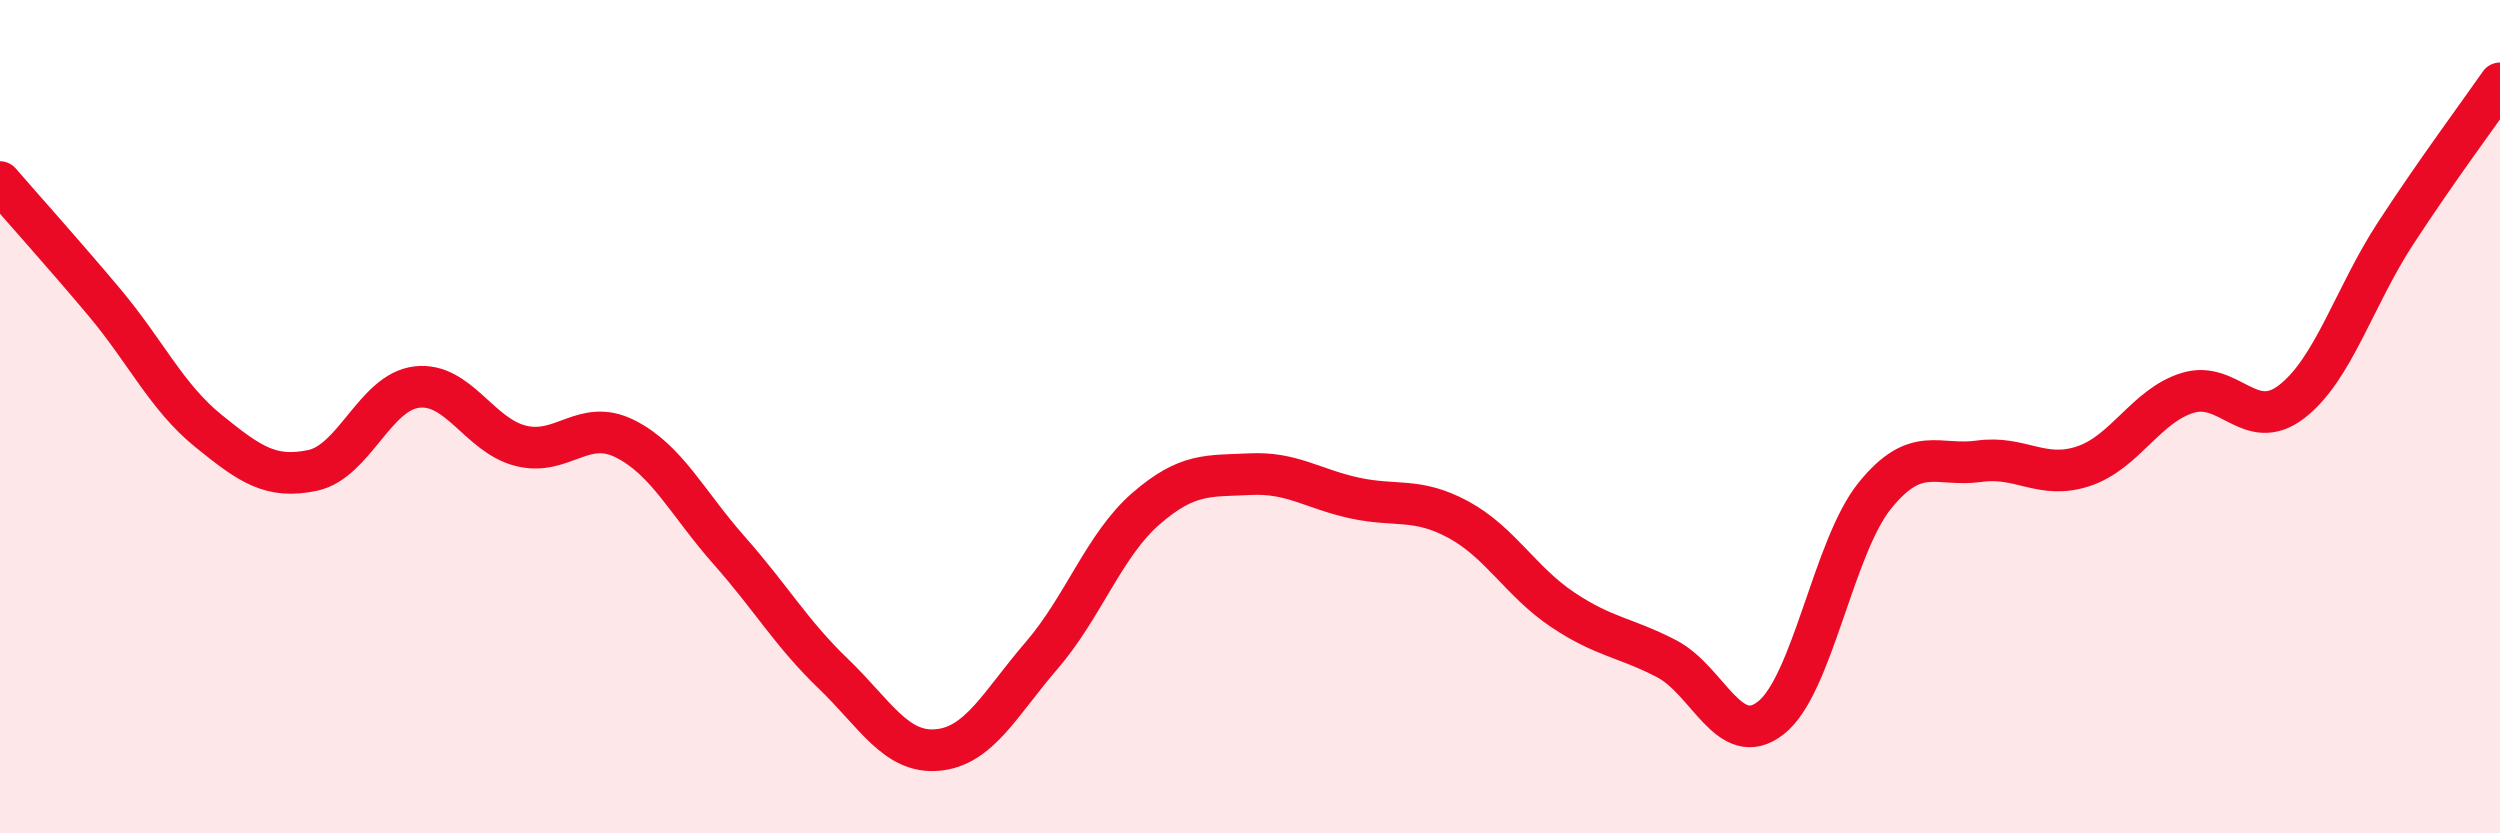 
    <svg width="60" height="20" viewBox="0 0 60 20" xmlns="http://www.w3.org/2000/svg">
      <path
        d="M 0,4.37 C 0.5,4.95 1.5,6.06 2.5,7.25 C 3.5,8.44 4,9.53 5,10.34 C 6,11.15 6.5,11.5 7.5,11.29 C 8.5,11.08 9,9.41 10,9.29 C 11,9.17 11.5,10.45 12.5,10.7 C 13.5,10.95 14,10.03 15,10.53 C 16,11.03 16.5,12.08 17.5,13.21 C 18.5,14.34 19,15.21 20,16.17 C 21,17.13 21.5,18.09 22.5,18 C 23.5,17.91 24,16.89 25,15.73 C 26,14.57 26.5,13.08 27.5,12.21 C 28.5,11.34 29,11.43 30,11.38 C 31,11.33 31.5,11.73 32.5,11.95 C 33.5,12.17 34,11.93 35,12.47 C 36,13.01 36.5,13.96 37.5,14.63 C 38.5,15.3 39,15.29 40,15.81 C 41,16.33 41.5,18.01 42.5,17.23 C 43.5,16.45 44,13.12 45,11.89 C 46,10.66 46.5,11.21 47.5,11.07 C 48.5,10.93 49,11.52 50,11.19 C 51,10.86 51.5,9.74 52.5,9.43 C 53.5,9.12 54,10.41 55,9.64 C 56,8.87 56.5,7.12 57.5,5.59 C 58.5,4.06 59.5,2.72 60,2L60 20L0 20Z"
        fill="#EB0A25"
        opacity="0.1"
        stroke-linecap="round"
        stroke-linejoin="round"
      />
      <path
        d="M 0,4.37 C 0.5,4.95 1.5,6.06 2.5,7.25 C 3.5,8.44 4,9.53 5,10.34 C 6,11.15 6.5,11.5 7.5,11.29 C 8.5,11.08 9,9.41 10,9.29 C 11,9.17 11.5,10.45 12.5,10.7 C 13.5,10.95 14,10.03 15,10.53 C 16,11.03 16.5,12.08 17.5,13.21 C 18.5,14.34 19,15.21 20,16.17 C 21,17.13 21.5,18.09 22.5,18 C 23.5,17.91 24,16.89 25,15.73 C 26,14.57 26.5,13.08 27.5,12.21 C 28.5,11.34 29,11.43 30,11.38 C 31,11.33 31.5,11.73 32.5,11.95 C 33.5,12.17 34,11.93 35,12.47 C 36,13.01 36.5,13.96 37.5,14.63 C 38.5,15.3 39,15.29 40,15.81 C 41,16.33 41.5,18.01 42.5,17.23 C 43.5,16.45 44,13.12 45,11.89 C 46,10.66 46.5,11.21 47.5,11.07 C 48.5,10.93 49,11.52 50,11.19 C 51,10.86 51.5,9.74 52.5,9.43 C 53.5,9.12 54,10.41 55,9.64 C 56,8.87 56.5,7.12 57.5,5.59 C 58.5,4.06 59.5,2.72 60,2"
        stroke="#EB0A25"
        stroke-width="1"
        fill="none"
        stroke-linecap="round"
        stroke-linejoin="round"
      />
    </svg>
  